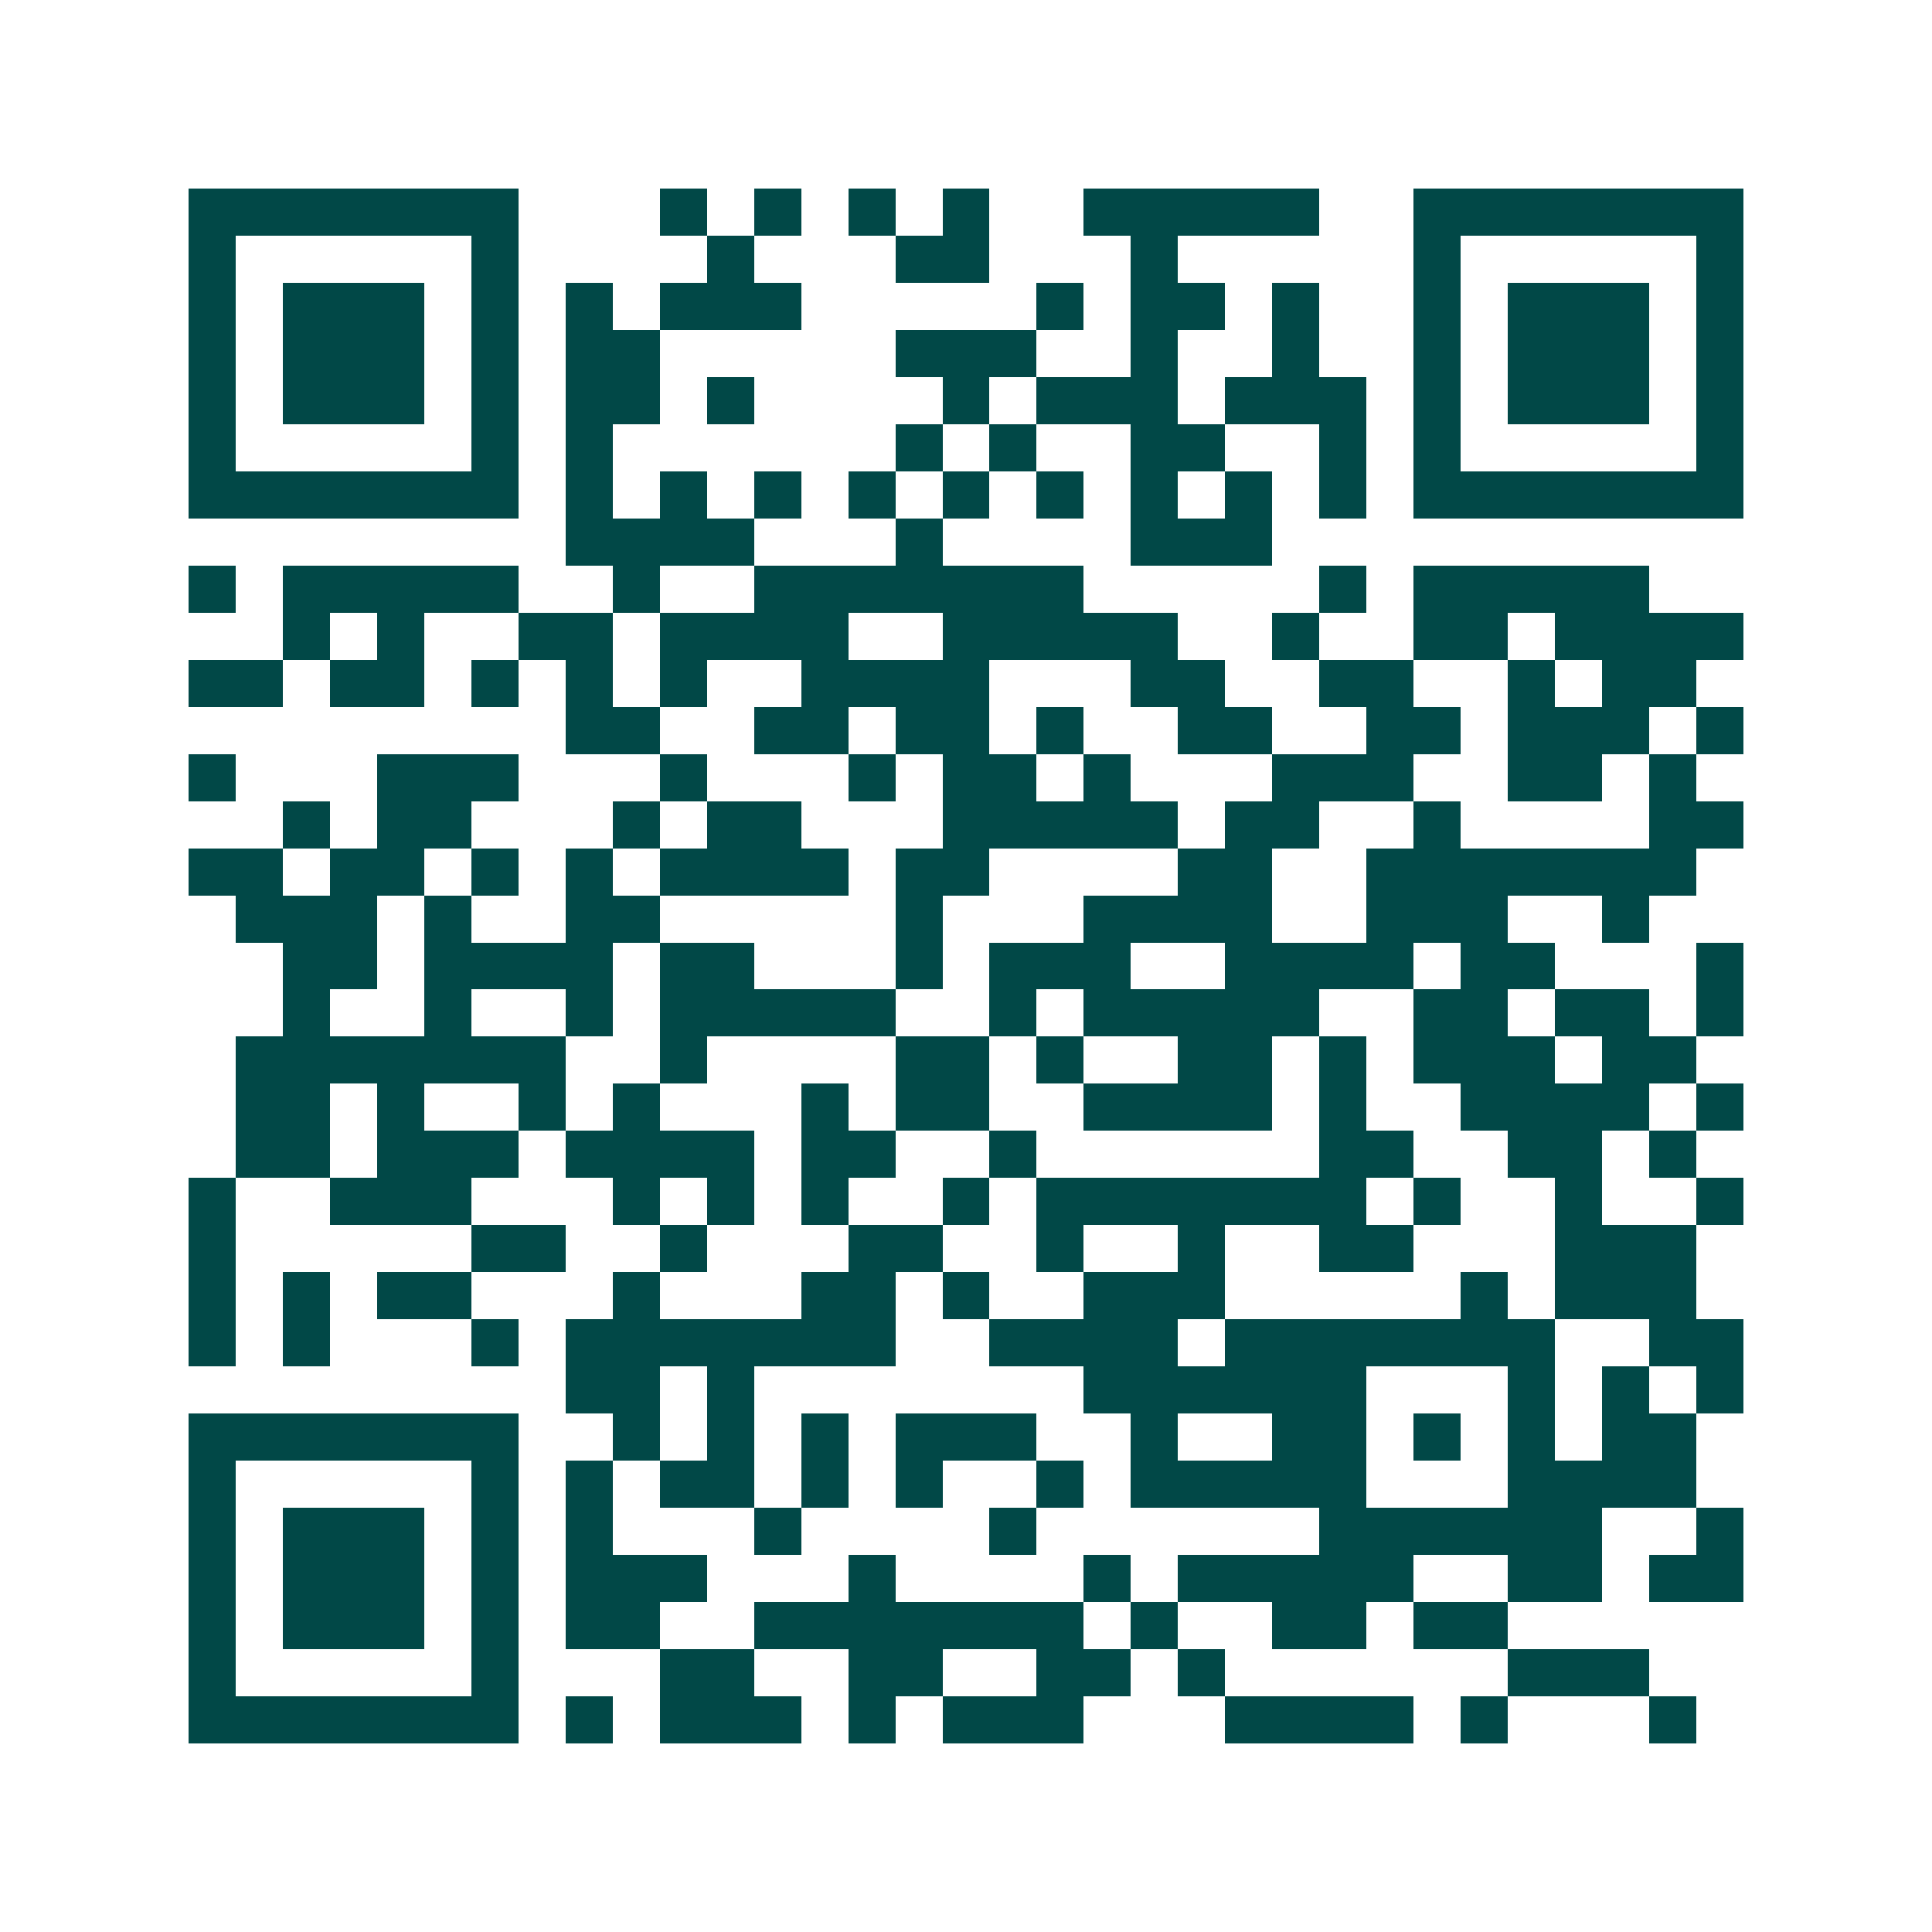 <svg xmlns="http://www.w3.org/2000/svg" width="200" height="200" viewBox="0 0 41 41" shape-rendering="crispEdges"><path fill="#ffffff" d="M0 0h41v41H0z"/><path stroke="#014847" d="M4 4.5h7m3 0h1m1 0h1m1 0h1m1 0h1m2 0h5m2 0h7M4 5.5h1m5 0h1m4 0h1m3 0h2m3 0h1m5 0h1m5 0h1M4 6.5h1m1 0h3m1 0h1m1 0h1m1 0h3m5 0h1m1 0h2m1 0h1m2 0h1m1 0h3m1 0h1M4 7.5h1m1 0h3m1 0h1m1 0h2m5 0h3m2 0h1m2 0h1m2 0h1m1 0h3m1 0h1M4 8.5h1m1 0h3m1 0h1m1 0h2m1 0h1m4 0h1m1 0h3m1 0h3m1 0h1m1 0h3m1 0h1M4 9.5h1m5 0h1m1 0h1m6 0h1m1 0h1m2 0h2m2 0h1m1 0h1m5 0h1M4 10.5h7m1 0h1m1 0h1m1 0h1m1 0h1m1 0h1m1 0h1m1 0h1m1 0h1m1 0h1m1 0h7M12 11.5h4m3 0h1m4 0h3M4 12.5h1m1 0h5m2 0h1m2 0h7m5 0h1m1 0h5M6 13.5h1m1 0h1m2 0h2m1 0h4m2 0h5m2 0h1m2 0h2m1 0h4M4 14.5h2m1 0h2m1 0h1m1 0h1m1 0h1m2 0h4m3 0h2m2 0h2m2 0h1m1 0h2M12 15.5h2m2 0h2m1 0h2m1 0h1m2 0h2m2 0h2m1 0h3m1 0h1M4 16.5h1m3 0h3m3 0h1m3 0h1m1 0h2m1 0h1m3 0h3m2 0h2m1 0h1M6 17.5h1m1 0h2m3 0h1m1 0h2m3 0h5m1 0h2m2 0h1m4 0h2M4 18.5h2m1 0h2m1 0h1m1 0h1m1 0h4m1 0h2m4 0h2m2 0h7M5 19.5h3m1 0h1m2 0h2m5 0h1m3 0h4m2 0h3m2 0h1M6 20.5h2m1 0h4m1 0h2m3 0h1m1 0h3m2 0h4m1 0h2m3 0h1M6 21.5h1m2 0h1m2 0h1m1 0h5m2 0h1m1 0h5m2 0h2m1 0h2m1 0h1M5 22.5h7m2 0h1m4 0h2m1 0h1m2 0h2m1 0h1m1 0h3m1 0h2M5 23.5h2m1 0h1m2 0h1m1 0h1m3 0h1m1 0h2m2 0h4m1 0h1m2 0h4m1 0h1M5 24.5h2m1 0h3m1 0h4m1 0h2m2 0h1m6 0h2m2 0h2m1 0h1M4 25.5h1m2 0h3m3 0h1m1 0h1m1 0h1m2 0h1m1 0h7m1 0h1m2 0h1m2 0h1M4 26.5h1m5 0h2m2 0h1m3 0h2m2 0h1m2 0h1m2 0h2m3 0h3M4 27.5h1m1 0h1m1 0h2m3 0h1m3 0h2m1 0h1m2 0h3m5 0h1m1 0h3M4 28.5h1m1 0h1m3 0h1m1 0h7m2 0h4m1 0h7m2 0h2M12 29.5h2m1 0h1m7 0h6m3 0h1m1 0h1m1 0h1M4 30.5h7m2 0h1m1 0h1m1 0h1m1 0h3m2 0h1m2 0h2m1 0h1m1 0h1m1 0h2M4 31.5h1m5 0h1m1 0h1m1 0h2m1 0h1m1 0h1m2 0h1m1 0h5m3 0h4M4 32.5h1m1 0h3m1 0h1m1 0h1m3 0h1m4 0h1m6 0h6m2 0h1M4 33.5h1m1 0h3m1 0h1m1 0h3m3 0h1m4 0h1m1 0h5m2 0h2m1 0h2M4 34.5h1m1 0h3m1 0h1m1 0h2m2 0h7m1 0h1m2 0h2m1 0h2M4 35.5h1m5 0h1m3 0h2m2 0h2m2 0h2m1 0h1m6 0h3M4 36.5h7m1 0h1m1 0h3m1 0h1m1 0h3m3 0h4m1 0h1m3 0h1"/></svg>
